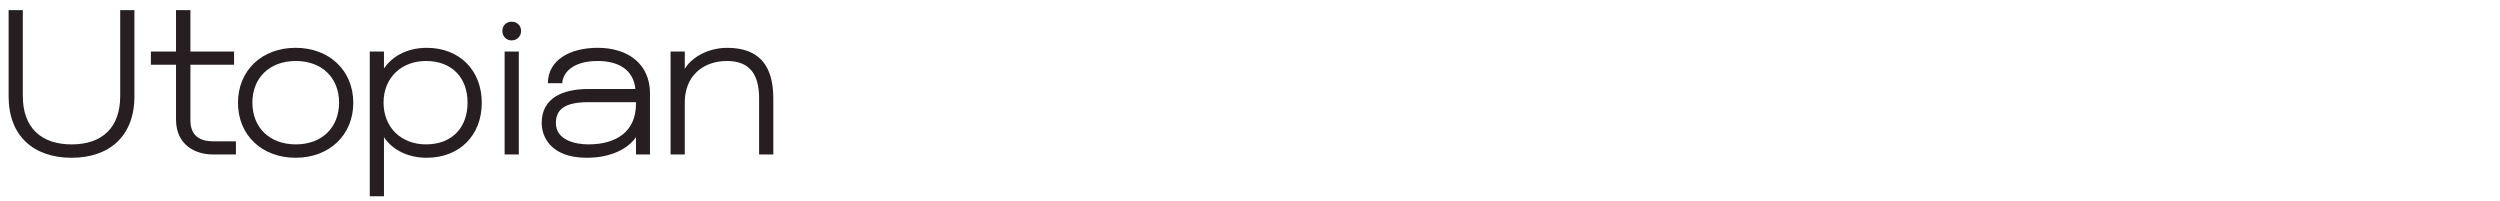 <?xml version="1.0" encoding="utf-8"?>
<!-- Generator: Adobe Illustrator 27.6.1, SVG Export Plug-In . SVG Version: 6.00 Build 0)  -->
<svg version="1.1" id="Layer_1" xmlns="http://www.w3.org/2000/svg" xmlns:xlink="http://www.w3.org/1999/xlink" x="0px" y="0px"
	 viewBox="0 0 2185.55 175.75" style="enable-background:new 0 0 2185.55 175.75;" xml:space="preserve">
<style type="text/css">
	.st0{fill:#261E21;}
</style>
<g>
	<path class="st0" d="M7.53,84.28V8.87h12.42v75.06c0,27.72,16.02,42.3,42.66,42.3c26.64,0,42.48-14.58,42.48-42.3V8.87h12.42v75.42
		c0,34.56-21.78,53.64-54.9,53.64C29.31,137.92,7.53,118.84,7.53,84.28z"/>
	<path class="st0" d="M153.87,104.44V56.57h-21.96V45.05h21.96V8.87h12.6v36.18h38.16v11.52h-38.16v48.78
		c0,15.84,11.88,18.18,19.62,18.18h20.16v11.52h-20.16C170.97,135.04,153.87,126.94,153.87,104.44z"/>
	<path class="st0" d="M208.05,89.86c0-28.26,20.88-48.06,50.4-48.06c29.34,0,50.4,19.8,50.4,48.06c0,28.26-21.06,48.06-50.4,48.06
		C228.93,137.92,208.05,118.12,208.05,89.86z M258.63,126.22c23.04,0,37.8-14.94,37.8-36.54c0-21.42-14.76-36.36-37.8-36.36
		c-23.22,0-37.98,14.94-37.98,36.36C220.65,111.28,235.41,126.22,258.63,126.22z"/>
	<path class="st0" d="M323.25,45.05h12.42v14.76c6.12-9,18.36-18,37.44-18c28.62,0,48.06,19.62,48.06,48.06
		c0,28.62-19.62,48.06-48.24,48.06c-15.12,0-29.34-6.12-37.26-18v51.66h-12.42V45.05z M372.39,126.22
		c23.04,0,36.36-14.94,36.36-36.54c0-21.42-13.32-36.36-36.36-36.36c-21.42,0-37.08,14.58-37.08,36.36
		C335.31,111.64,350.97,126.22,372.39,126.22z"/>
	<path class="st0" d="M447.27,18.95c4.68,0,8.28,3.42,8.28,8.1c0,4.68-3.6,8.28-8.28,8.28s-8.1-3.6-8.1-8.28
		C439.17,22.37,442.59,18.95,447.27,18.95z M441.15,45.05h12.42v90h-12.42V45.05z"/>
	<path class="st0" d="M473.55,107.5c0-22.32,19.08-29.7,40.86-29.7h41.04c-1.62-16.92-14.94-24.48-32.94-24.48
		c-23.76,0-30.78,12.06-30.96,19.44h-12.6c0.18-20.7,19.8-30.96,43.56-30.96c26.82,0,45.72,14.4,45.72,39.78v53.46h-12.24v-15.12
		c-7.2,10.44-22.5,18-42.84,18C480.39,137.92,473.55,118.48,473.55,107.5z M514.41,126.22c24.12,0,41.58-10.98,41.58-35.46v-1.44
		h-41.58c-20.88,0-28.44,6.48-28.44,18.18C485.97,122.8,503.43,126.22,514.41,126.22z"/>
	<path class="st0" d="M586.23,45.05h12.42v15.12c6.66-11.16,21.96-18.36,36.9-18.36c28.44,0,40.5,15.84,40.5,44.28v48.96h-12.42
		V86.08c0-21.6-8.64-32.76-28.08-32.76c-21.42,0-36.9,13.5-36.9,36.18v45.54h-12.42V45.05z"/>
</g>
</svg>
